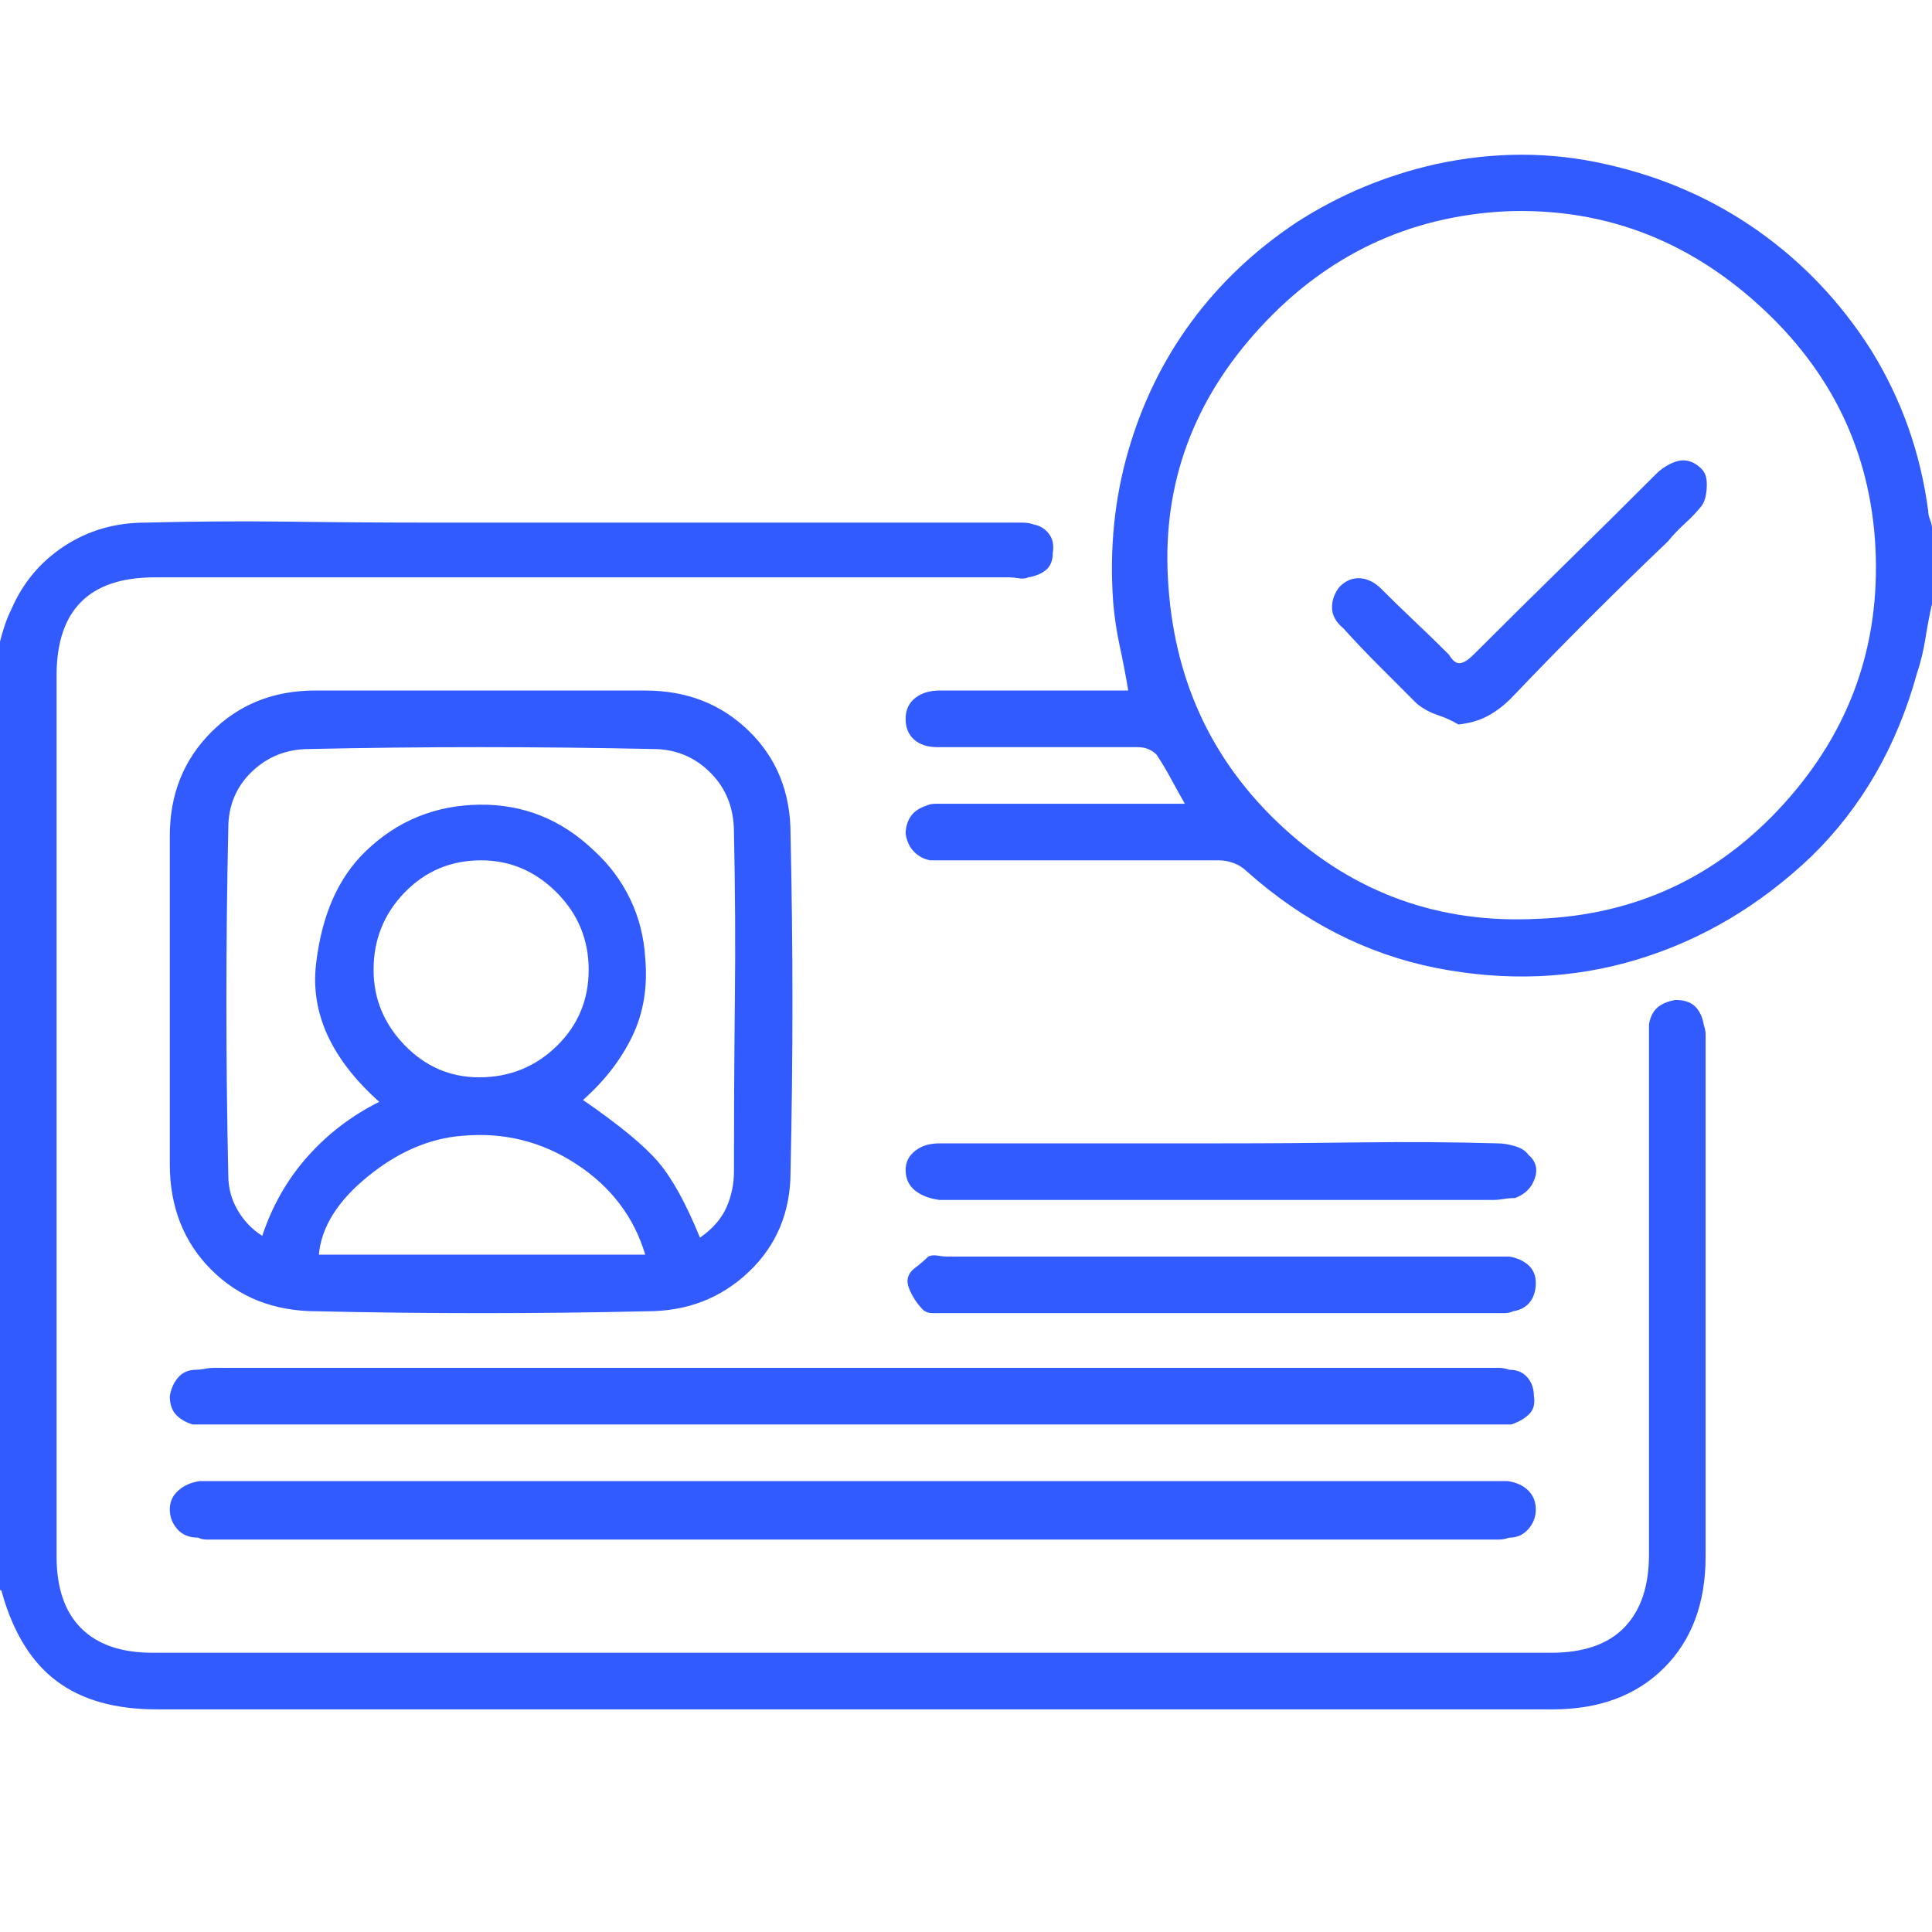 <svg xmlns="http://www.w3.org/2000/svg" width="55" height="55" viewBox="0 0 55 55" fill="none"><path d="M0 18.262C0.036 18.119 0.081 17.966 0.134 17.805C0.188 17.644 0.251 17.492 0.322 17.349C0.645 16.597 1.146 15.997 1.826 15.549C2.507 15.102 3.276 14.878 4.136 14.878C5.532 14.842 6.911 14.833 8.271 14.851C9.632 14.869 10.993 14.878 12.354 14.878C15.111 14.878 17.859 14.878 20.598 14.878C23.337 14.878 26.068 14.878 28.789 14.878C28.896 14.878 29.004 14.878 29.111 14.878C29.219 14.878 29.326 14.896 29.434 14.932C29.613 14.967 29.756 15.057 29.863 15.2C29.971 15.343 30.006 15.523 29.971 15.737C29.971 15.952 29.908 16.113 29.783 16.221C29.657 16.328 29.487 16.4 29.273 16.436C29.201 16.471 29.111 16.48 29.004 16.462C28.896 16.445 28.807 16.436 28.735 16.436C26.694 16.436 24.653 16.436 22.612 16.436C20.607 16.436 18.593 16.436 16.57 16.436C14.547 16.436 12.515 16.436 10.474 16.436C8.433 16.436 6.41 16.436 4.404 16.436C3.473 16.436 2.775 16.668 2.31 17.134C1.844 17.599 1.611 18.297 1.611 19.229C1.611 21.305 1.611 23.4 1.611 25.513C1.611 27.59 1.611 29.675 1.611 31.77C1.611 33.865 1.611 35.95 1.611 38.027C1.611 40.104 1.611 42.199 1.611 44.312C1.611 45.207 1.844 45.887 2.31 46.352C2.775 46.818 3.455 47.051 4.351 47.051C7.681 47.051 10.993 47.051 14.287 47.051C17.617 47.051 20.938 47.051 24.25 47.051C27.563 47.051 30.884 47.051 34.214 47.051C37.508 47.051 40.82 47.051 44.15 47.051C45.081 47.051 45.78 46.809 46.245 46.326C46.711 45.842 46.943 45.153 46.943 44.258C46.943 41.823 46.943 39.397 46.943 36.98C46.943 34.563 46.943 32.137 46.943 29.702C46.943 29.631 46.943 29.55 46.943 29.46C46.943 29.371 46.943 29.273 46.943 29.165C46.979 28.95 47.06 28.789 47.185 28.682C47.31 28.574 47.48 28.503 47.695 28.467C47.946 28.467 48.134 28.529 48.259 28.655C48.385 28.78 48.465 28.95 48.501 29.165C48.537 29.273 48.555 29.362 48.555 29.434C48.555 29.505 48.555 29.577 48.555 29.648C48.555 32.119 48.555 34.572 48.555 37.007C48.555 39.442 48.555 41.877 48.555 44.312C48.555 45.636 48.161 46.693 47.373 47.48C46.585 48.268 45.529 48.662 44.204 48.662C40.91 48.662 37.598 48.662 34.268 48.662C30.973 48.662 27.67 48.662 24.358 48.662C21.046 48.662 17.725 48.662 14.395 48.662C11.1 48.662 7.788 48.662 4.458 48.662C3.276 48.662 2.327 48.394 1.611 47.856C0.895 47.319 0.376 46.478 0.054 45.332C0.054 45.296 0.045 45.278 0.027 45.278C0.009 45.278 0 45.26 0 45.225C0 42.969 0 40.731 0 38.511C0 36.255 0 33.999 0 31.743C0 29.487 0 27.231 0 24.976C0 22.756 0 20.518 0 18.262ZM55 17.188C54.928 17.51 54.866 17.841 54.812 18.181C54.758 18.521 54.678 18.852 54.57 19.175C53.997 21.252 52.995 22.988 51.562 24.385C50.094 25.781 48.447 26.757 46.621 27.312C44.795 27.867 42.879 27.948 40.874 27.554C38.905 27.16 37.114 26.247 35.503 24.814C35.395 24.707 35.27 24.627 35.127 24.573C34.984 24.519 34.84 24.492 34.697 24.492C33.408 24.492 32.128 24.492 30.857 24.492C29.586 24.492 28.306 24.492 27.017 24.492C26.945 24.492 26.864 24.492 26.775 24.492C26.685 24.492 26.587 24.492 26.48 24.492C26.3 24.456 26.148 24.376 26.023 24.25C25.898 24.125 25.817 23.955 25.781 23.74C25.781 23.561 25.826 23.4 25.916 23.257C26.005 23.114 26.157 23.006 26.372 22.935C26.444 22.899 26.533 22.881 26.641 22.881C26.748 22.881 26.838 22.881 26.909 22.881C27.948 22.881 28.986 22.881 30.024 22.881C31.063 22.881 32.083 22.881 33.086 22.881C33.193 22.881 33.301 22.881 33.408 22.881C33.516 22.881 33.623 22.881 33.73 22.881C33.587 22.63 33.453 22.389 33.328 22.156C33.202 21.923 33.068 21.699 32.925 21.484C32.853 21.413 32.773 21.359 32.683 21.323C32.594 21.287 32.495 21.27 32.388 21.27C31.528 21.27 30.66 21.27 29.783 21.27C28.905 21.27 28.019 21.27 27.124 21.27C27.052 21.27 26.981 21.27 26.909 21.27C26.838 21.27 26.766 21.27 26.694 21.27C26.408 21.27 26.184 21.198 26.023 21.055C25.862 20.912 25.781 20.715 25.781 20.464C25.781 20.213 25.871 20.016 26.05 19.873C26.229 19.73 26.462 19.658 26.748 19.658C27.464 19.658 28.189 19.658 28.923 19.658C29.657 19.658 30.383 19.658 31.099 19.658C31.278 19.658 31.448 19.658 31.609 19.658C31.77 19.658 31.94 19.658 32.119 19.658C32.047 19.229 31.967 18.808 31.877 18.396C31.788 17.984 31.725 17.564 31.689 17.134C31.582 15.63 31.725 14.198 32.119 12.837C32.513 11.476 33.113 10.25 33.919 9.158C34.724 8.066 35.718 7.126 36.899 6.338C38.117 5.55 39.442 4.995 40.874 4.673C42.521 4.315 44.133 4.315 45.708 4.673C47.319 5.031 48.77 5.667 50.059 6.58C51.348 7.493 52.422 8.63 53.281 9.99C54.141 11.387 54.678 12.909 54.893 14.556C54.893 14.627 54.91 14.708 54.946 14.797C54.982 14.887 55 14.967 55 15.039C55 15.397 55 15.755 55 16.113C55 16.471 55 16.829 55 17.188ZM33.247 16.436C33.39 19.3 34.482 21.672 36.523 23.552C38.565 25.432 40.981 26.3 43.774 26.157C46.567 26.05 48.904 24.958 50.784 22.881C52.664 20.804 53.532 18.369 53.389 15.576C53.245 12.855 52.135 10.554 50.059 8.674C47.982 6.794 45.583 5.908 42.861 6.016C40.104 6.159 37.777 7.26 35.879 9.319C33.981 11.378 33.104 13.75 33.247 16.436ZM4.834 28.467C4.834 27.679 4.834 26.9 4.834 26.13C4.834 25.36 4.834 24.582 4.834 23.794C4.834 22.612 5.228 21.628 6.016 20.84C6.803 20.052 7.788 19.658 8.97 19.658C10.545 19.658 12.112 19.658 13.669 19.658C15.227 19.658 16.794 19.658 18.369 19.658C19.551 19.658 20.535 20.043 21.323 20.813C22.111 21.583 22.505 22.559 22.505 23.74C22.541 25.352 22.559 26.954 22.559 28.547C22.559 30.141 22.541 31.743 22.505 33.355C22.505 34.5 22.111 35.449 21.323 36.201C20.535 36.953 19.569 37.329 18.423 37.329C16.847 37.365 15.281 37.383 13.723 37.383C12.165 37.383 10.599 37.365 9.023 37.329C7.806 37.329 6.803 36.935 6.016 36.148C5.228 35.36 4.834 34.357 4.834 33.14C4.834 32.352 4.834 31.573 4.834 30.803C4.834 30.033 4.834 29.255 4.834 28.467ZM19.927 35.234C20.285 34.984 20.535 34.697 20.679 34.375C20.822 34.053 20.894 33.713 20.894 33.355C20.894 31.743 20.902 30.132 20.92 28.52C20.938 26.909 20.929 25.298 20.894 23.686C20.894 23.006 20.67 22.442 20.222 21.995C19.775 21.547 19.229 21.323 18.584 21.323C16.937 21.287 15.299 21.27 13.669 21.27C12.04 21.27 10.42 21.287 8.809 21.323C8.164 21.323 7.618 21.538 7.17 21.968C6.723 22.398 6.499 22.935 6.499 23.579C6.463 25.226 6.445 26.873 6.445 28.52C6.445 30.168 6.463 31.815 6.499 33.462C6.499 33.82 6.589 34.151 6.768 34.456C6.947 34.76 7.179 35.002 7.466 35.181C7.752 34.321 8.182 33.569 8.755 32.925C9.328 32.28 10.008 31.761 10.796 31.367C9.435 30.15 8.835 28.843 8.997 27.446C9.158 26.05 9.632 24.976 10.42 24.224C11.315 23.364 12.389 22.926 13.643 22.908C14.896 22.89 15.988 23.328 16.919 24.224C17.349 24.617 17.689 25.074 17.939 25.593C18.19 26.113 18.333 26.676 18.369 27.285C18.441 28.109 18.315 28.852 17.993 29.514C17.671 30.177 17.205 30.776 16.597 31.314C17.635 32.03 18.351 32.62 18.745 33.086C19.139 33.551 19.533 34.268 19.927 35.234ZM10.635 27.607C10.635 28.431 10.93 29.147 11.521 29.756C12.112 30.365 12.819 30.669 13.643 30.669C14.502 30.669 15.236 30.373 15.845 29.783C16.453 29.192 16.758 28.467 16.758 27.607C16.758 26.748 16.453 26.014 15.845 25.405C15.236 24.797 14.52 24.492 13.696 24.492C12.837 24.492 12.112 24.797 11.521 25.405C10.93 26.014 10.635 26.748 10.635 27.607ZM9.077 35.718C10.617 35.718 12.157 35.718 13.696 35.718C15.236 35.718 16.794 35.718 18.369 35.718C18.047 34.644 17.393 33.784 16.409 33.14C15.424 32.495 14.341 32.227 13.159 32.334C12.228 32.406 11.333 32.791 10.474 33.489C9.614 34.187 9.149 34.93 9.077 35.718ZM24.277 38.94C25.781 38.94 27.285 38.94 28.789 38.94C30.329 38.94 31.851 38.94 33.355 38.94C34.858 38.94 36.362 38.94 37.866 38.94C39.37 38.94 40.892 38.94 42.432 38.94C42.503 38.94 42.584 38.94 42.673 38.94C42.763 38.94 42.861 38.958 42.969 38.994C43.184 38.994 43.354 39.066 43.479 39.209C43.604 39.352 43.667 39.531 43.667 39.746C43.703 39.961 43.658 40.131 43.533 40.256C43.407 40.382 43.237 40.48 43.023 40.552C42.951 40.552 42.87 40.552 42.781 40.552C42.691 40.552 42.611 40.552 42.539 40.552C39.495 40.552 36.452 40.552 33.408 40.552C30.365 40.552 27.321 40.552 24.277 40.552C21.234 40.552 18.19 40.552 15.146 40.552C12.103 40.552 9.059 40.552 6.016 40.552C5.944 40.552 5.863 40.552 5.774 40.552C5.684 40.552 5.586 40.552 5.479 40.552C5.264 40.48 5.103 40.382 4.995 40.256C4.888 40.131 4.834 39.961 4.834 39.746C4.87 39.531 4.95 39.352 5.076 39.209C5.201 39.066 5.371 38.994 5.586 38.994C5.658 38.994 5.738 38.985 5.828 38.967C5.917 38.949 6.016 38.94 6.123 38.94C7.627 38.94 9.149 38.94 10.688 38.94C12.192 38.94 13.696 38.94 15.2 38.94C16.704 38.94 18.208 38.94 19.712 38.94C21.252 38.94 22.773 38.94 24.277 38.94ZM24.277 43.828C22.773 43.828 21.27 43.828 19.766 43.828C18.262 43.828 16.749 43.828 15.227 43.828C13.705 43.828 12.192 43.828 10.688 43.828C9.185 43.828 7.681 43.828 6.177 43.828C6.069 43.828 5.971 43.828 5.881 43.828C5.792 43.828 5.711 43.81 5.64 43.774C5.389 43.774 5.192 43.694 5.049 43.533C4.906 43.372 4.834 43.184 4.834 42.969C4.834 42.754 4.915 42.575 5.076 42.432C5.237 42.288 5.443 42.199 5.693 42.163C5.765 42.163 5.846 42.163 5.935 42.163C6.025 42.163 6.105 42.163 6.177 42.163C9.185 42.163 12.21 42.163 15.254 42.163C18.262 42.163 21.279 42.163 24.304 42.163C27.33 42.163 30.347 42.163 33.355 42.163C36.362 42.163 39.388 42.163 42.432 42.163C42.503 42.163 42.584 42.163 42.673 42.163C42.763 42.163 42.843 42.163 42.915 42.163C43.166 42.199 43.363 42.288 43.506 42.432C43.649 42.575 43.721 42.754 43.721 42.969C43.721 43.184 43.649 43.372 43.506 43.533C43.363 43.694 43.184 43.774 42.969 43.774C42.861 43.81 42.763 43.828 42.673 43.828C42.584 43.828 42.503 43.828 42.432 43.828C40.892 43.828 39.37 43.828 37.866 43.828C36.362 43.828 34.858 43.828 33.355 43.828C31.851 43.828 30.347 43.828 28.843 43.828C27.339 43.828 25.817 43.828 24.277 43.828ZM34.805 32.549C36.094 32.549 37.401 32.54 38.726 32.522C40.05 32.504 41.357 32.513 42.647 32.549C42.79 32.549 42.951 32.576 43.13 32.629C43.309 32.683 43.434 32.764 43.506 32.871C43.721 33.05 43.783 33.274 43.694 33.542C43.604 33.811 43.416 33.999 43.13 34.106C43.023 34.106 42.915 34.115 42.808 34.133C42.7 34.151 42.611 34.16 42.539 34.16C39.925 34.16 37.329 34.16 34.751 34.16C32.173 34.16 29.595 34.16 27.017 34.16C26.981 34.16 26.936 34.16 26.882 34.16C26.829 34.16 26.784 34.16 26.748 34.16C26.462 34.124 26.229 34.035 26.05 33.892C25.871 33.748 25.781 33.551 25.781 33.301C25.781 33.086 25.871 32.907 26.05 32.764C26.229 32.62 26.462 32.549 26.748 32.549C28.073 32.549 29.407 32.549 30.75 32.549C32.092 32.549 33.444 32.549 34.805 32.549ZM34.751 37.383C33.426 37.383 32.11 37.383 30.803 37.383C29.496 37.383 28.198 37.383 26.909 37.383C26.802 37.383 26.685 37.383 26.56 37.383C26.435 37.383 26.336 37.347 26.265 37.275C26.157 37.168 26.059 37.034 25.969 36.873C25.88 36.711 25.835 36.577 25.835 36.47C25.835 36.327 25.907 36.201 26.05 36.094C26.193 35.986 26.318 35.879 26.426 35.772C26.497 35.736 26.587 35.727 26.694 35.745C26.802 35.763 26.891 35.772 26.963 35.772C29.577 35.772 32.182 35.772 34.778 35.772C37.374 35.772 39.961 35.772 42.539 35.772C42.611 35.772 42.682 35.772 42.754 35.772C42.825 35.772 42.897 35.772 42.969 35.772C43.184 35.807 43.363 35.888 43.506 36.013C43.649 36.139 43.721 36.309 43.721 36.523C43.721 36.738 43.667 36.917 43.56 37.06C43.452 37.204 43.291 37.293 43.076 37.329C43.005 37.365 42.915 37.383 42.808 37.383C42.7 37.383 42.611 37.383 42.539 37.383C41.25 37.383 39.952 37.383 38.645 37.383C37.338 37.383 36.04 37.383 34.751 37.383ZM41.519 20.625C41.34 20.518 41.143 20.428 40.928 20.356C40.713 20.285 40.516 20.177 40.337 20.034C39.979 19.676 39.621 19.318 39.263 18.96C38.905 18.602 38.565 18.244 38.242 17.886C38.027 17.707 37.92 17.51 37.92 17.295C37.92 17.08 37.992 16.883 38.135 16.704C38.314 16.525 38.511 16.445 38.726 16.462C38.94 16.48 39.137 16.579 39.316 16.758C39.639 17.08 39.961 17.393 40.283 17.698C40.605 18.002 40.928 18.315 41.25 18.638C41.357 18.817 41.465 18.897 41.572 18.879C41.68 18.861 41.805 18.781 41.948 18.638C42.808 17.778 43.676 16.919 44.553 16.06C45.431 15.2 46.299 14.341 47.158 13.481C47.266 13.374 47.391 13.284 47.534 13.213C47.677 13.141 47.803 13.105 47.91 13.105C48.053 13.105 48.188 13.15 48.313 13.24C48.438 13.329 48.519 13.428 48.555 13.535C48.59 13.643 48.599 13.786 48.581 13.965C48.564 14.144 48.519 14.287 48.447 14.395C48.304 14.574 48.143 14.744 47.964 14.905C47.785 15.066 47.624 15.236 47.48 15.415C46.728 16.131 45.977 16.865 45.225 17.617C44.473 18.369 43.739 19.121 43.023 19.873C42.808 20.088 42.584 20.258 42.351 20.383C42.118 20.509 41.841 20.589 41.519 20.625Z" fill="#325BFF"></path></svg>